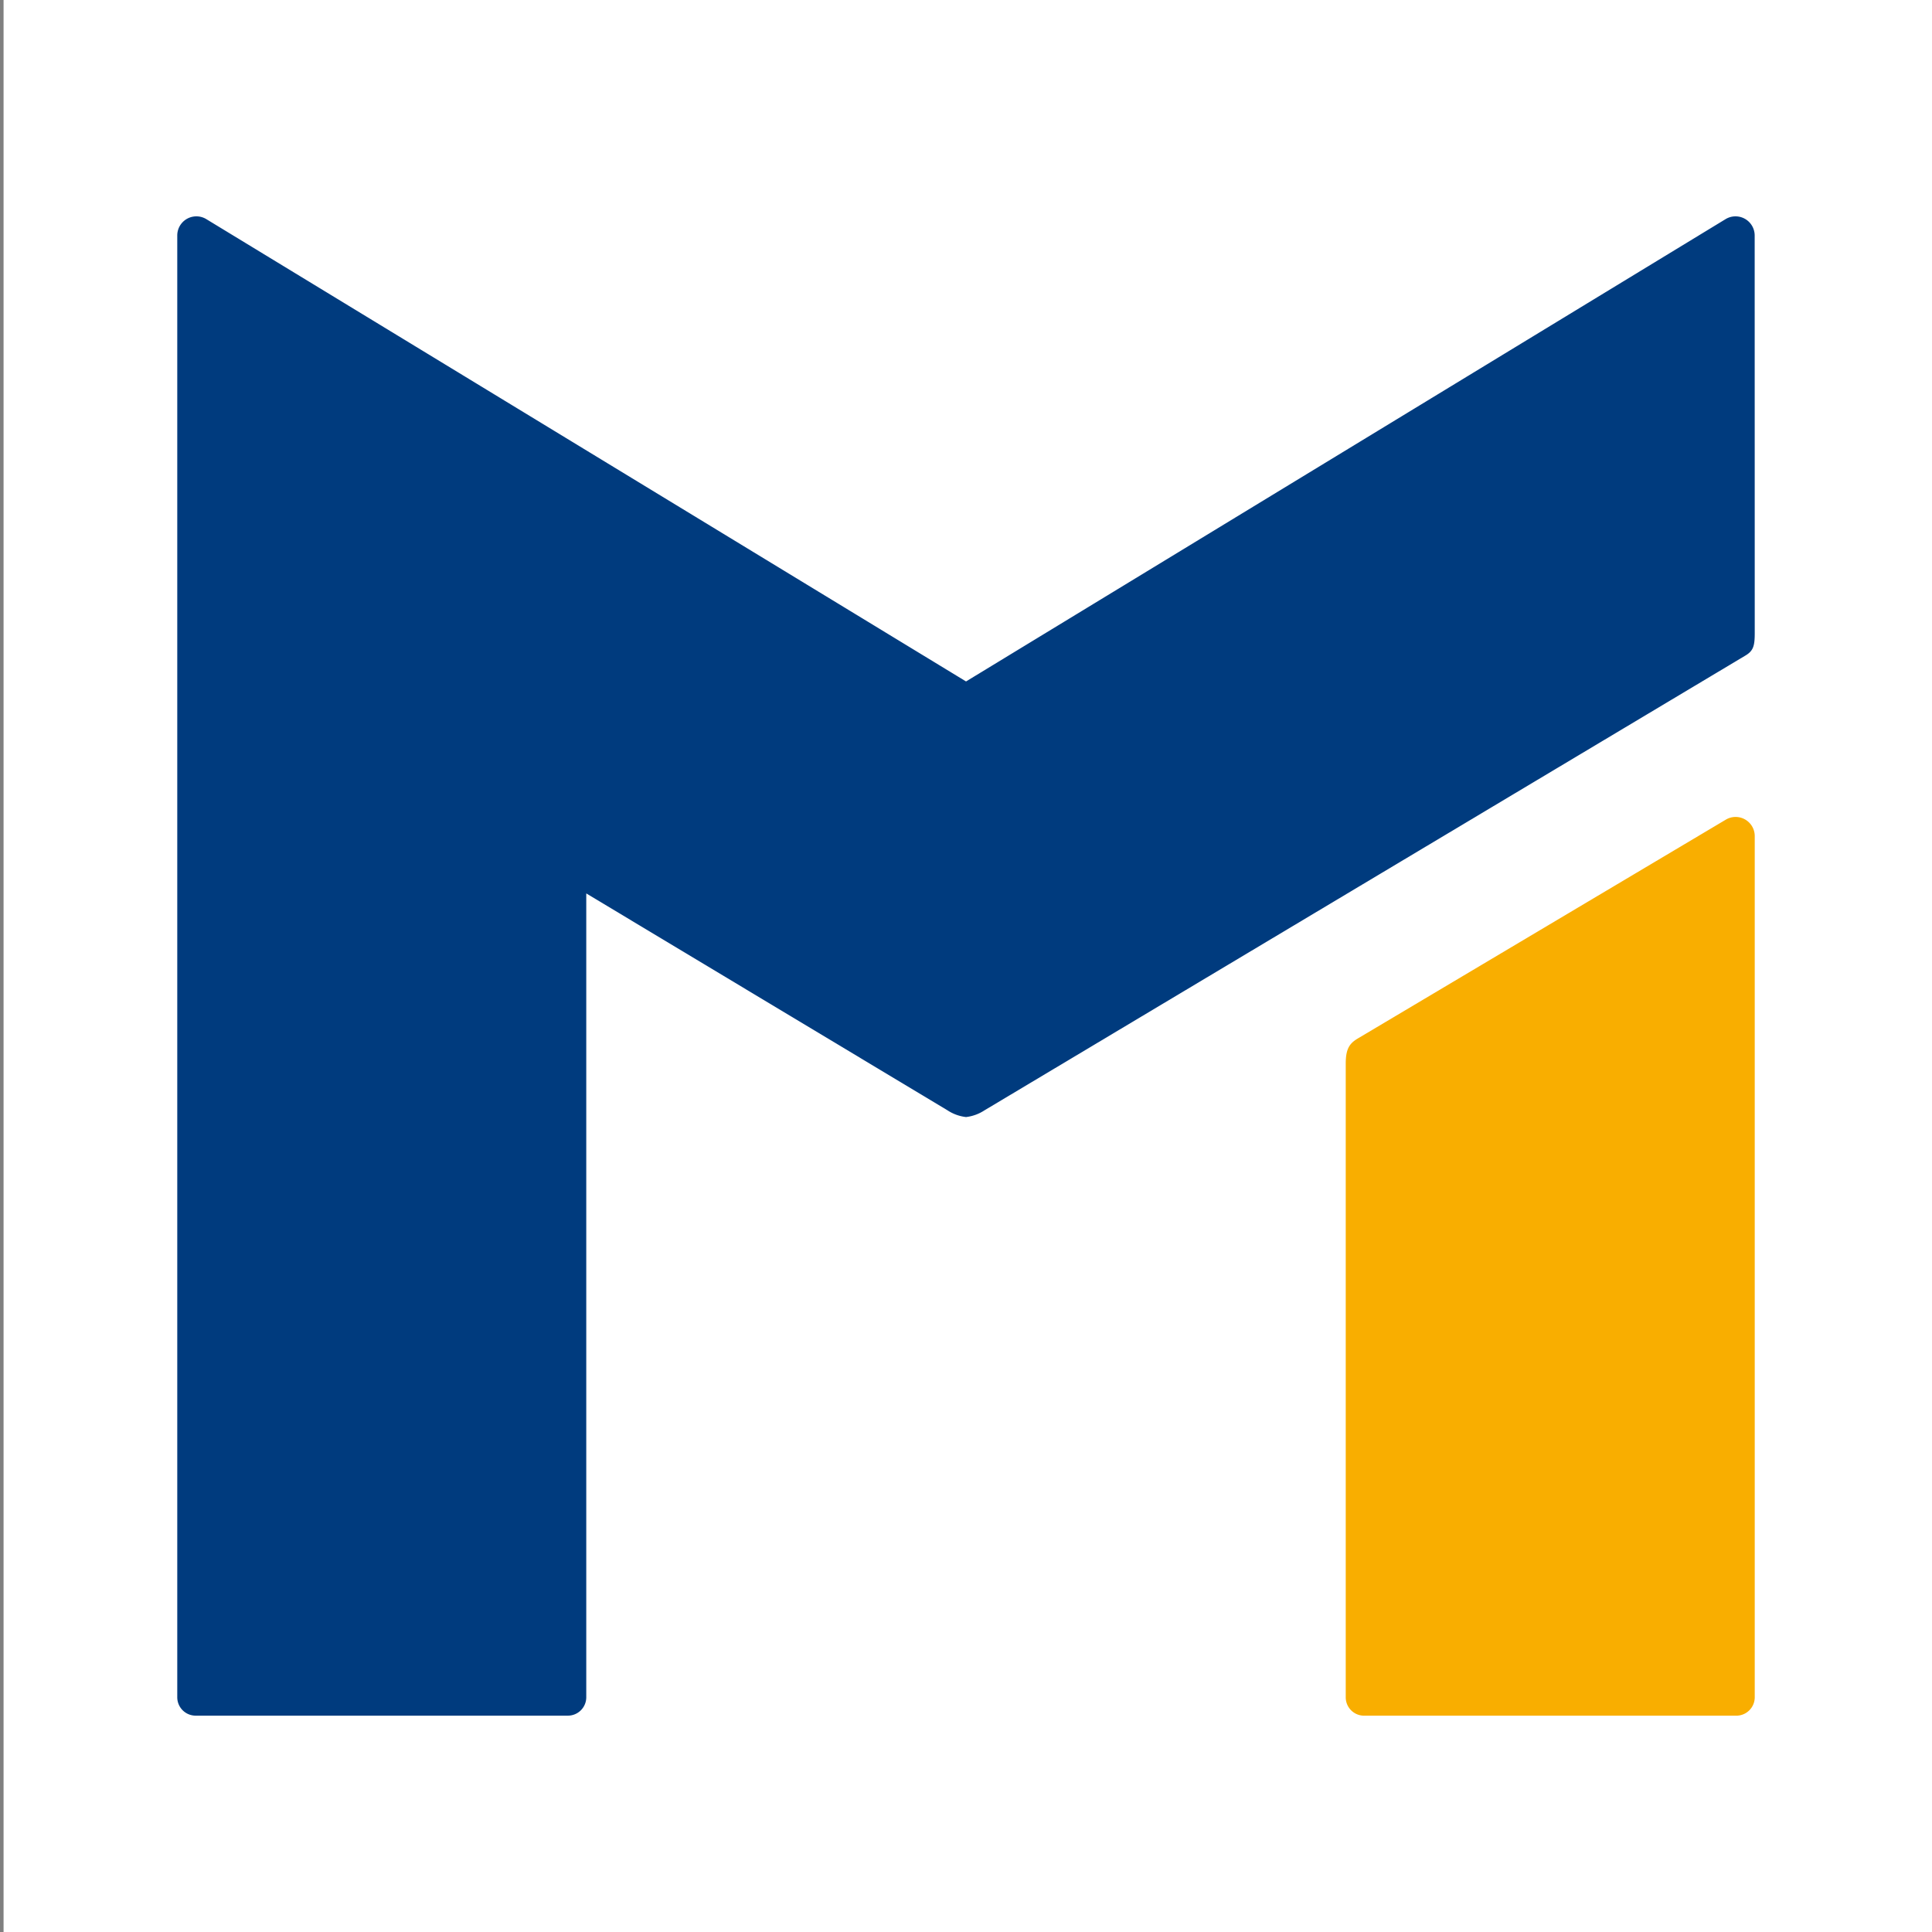<?xml version="1.0" encoding="UTF-8" standalone="no"?>
<svg
   viewBox="0 0 60 60"
   version="1.1"
   id="svg3"
   width="60"
   height="60"
   xmlns="http://www.w3.org/2000/svg"
   xmlns:svg="http://www.w3.org/2000/svg"
   xmlns:rdf="http://www.w3.org/1999/02/22-rdf-syntax-ns#"
   xmlns:cc="http://creativecommons.org/ns#"
   xmlns:dc="http://purl.org/dc/elements/1.1/">
  <rect x="0" y="0" width="60" height="60" fill="#808080" stroke="none"/>
  <defs
     id="defs1">
    <style
       id="style1">.cls-1{fill:none;}.cls-2{fill:#003b7e;}.cls-3{fill:#f9ae00;}</style>
  </defs>
  <title
     id="title1">METRO BM FC RGB</title>
  <g
     id="Artwork"
     transform="translate(5.505,6.317)">
    <rect
       style="fill:#ffffff;fill-opacity:1;fill-rule:evenodd;stroke-width:2.498"
       id="rect3"
       width="59.908"
       height="60.02"
       x="-5.394"
       y="-6.317" />
    <path
       class="cls-2"
       d="M 48.988,0.996 A 0.595,0.595 0 0 0 48.085,0.488 L 24.496,14.846 0.902,0.488 A 0.594,0.594 0 0 0 0,0.996 v 45.397 a 0.571,0.571 0 0 0 0.571,0.571 h 11.56 a 0.571,0.571 0 0 0 0.571,-0.571 V 21.429 L 23.922,28.166 a 1.319,1.319 0 0 0 0.574,0.208 1.322,1.322 0 0 0 0.572,-0.208 c 0,0 23.458,-14.019 23.63,-14.123 0.254,-0.149 0.292,-0.31 0.292,-0.705 0,-0.174 -0.002,-12.342 -0.002,-12.342 z"
       id="path2" />
    <path
       class="cls-3"
       d="m 48.688,19.131 a 0.593,0.593 0 0 0 -0.596,0.007 l -11.39,6.773 c -0.282,0.16 -0.414,0.316 -0.414,0.805 v 19.678 a 0.57,0.57 0 0 0 0.569,0.571 h 11.562 a 0.572,0.572 0 0 0 0.571,-0.571 V 19.648 A 0.594,0.594 0 0 0 48.688,19.131"
       id="path3" />
  </g>
</svg>
